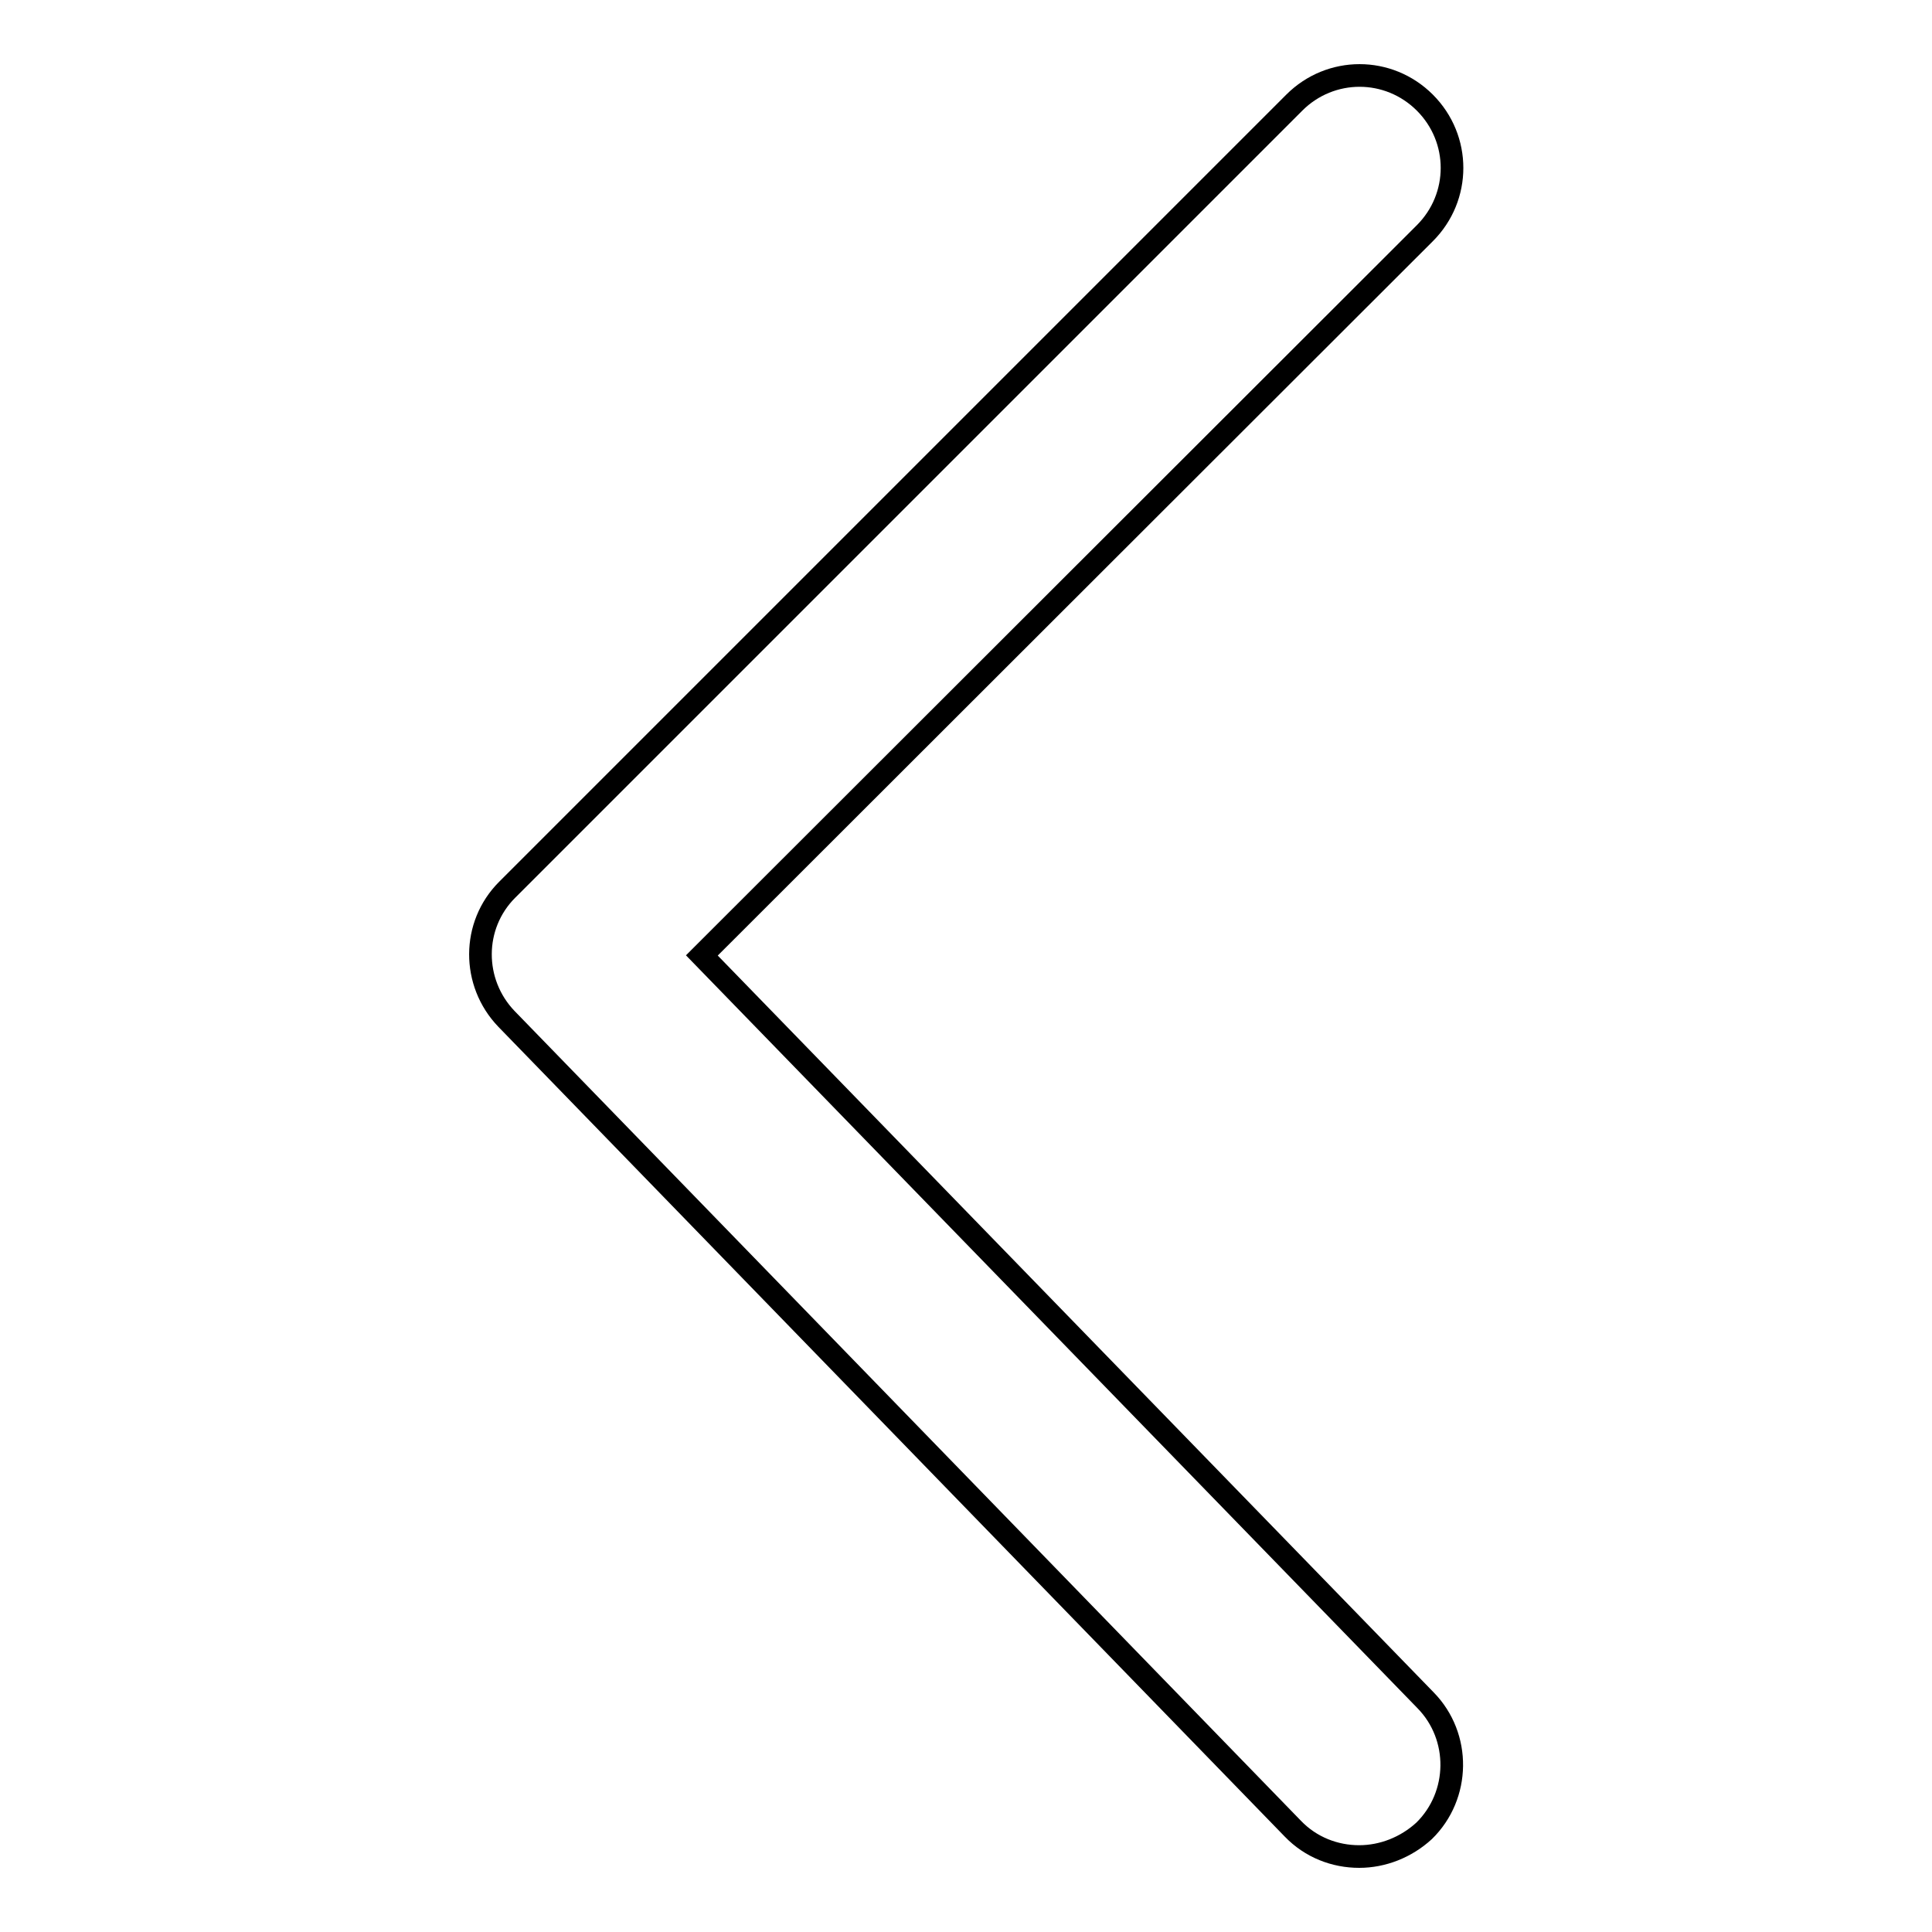 <?xml version="1.0" encoding="utf-8"?>
<!-- Svg Vector Icons : http://www.onlinewebfonts.com/icon -->
<!DOCTYPE svg PUBLIC "-//W3C//DTD SVG 1.1//EN" "http://www.w3.org/Graphics/SVG/1.1/DTD/svg11.dtd">
<svg version="1.1" xmlns="http://www.w3.org/2000/svg" xmlns:xlink="http://www.w3.org/1999/xlink" x="0px" y="0px" viewBox="0 0 256 256" enable-background="new 0 0 256 256" xml:space="preserve">
<g><g><path stroke-width="3" fill-opacity="0" stroke="#000000"  d="M180.1,246c-3.2,0-6.4-1.2-8.8-3.7L67.1,135c-4.6-4.8-4.6-12.4,0.1-17.1L171.5,13.6c4.8-4.8,12.5-4.8,17.3,0c4.8,4.8,4.8,12.5,0,17.3L93,126.6l95.9,98.7c4.7,4.8,4.6,12.6-0.2,17.3C186.3,244.8,183.2,246,180.1,246z"/></g></g>
</svg>